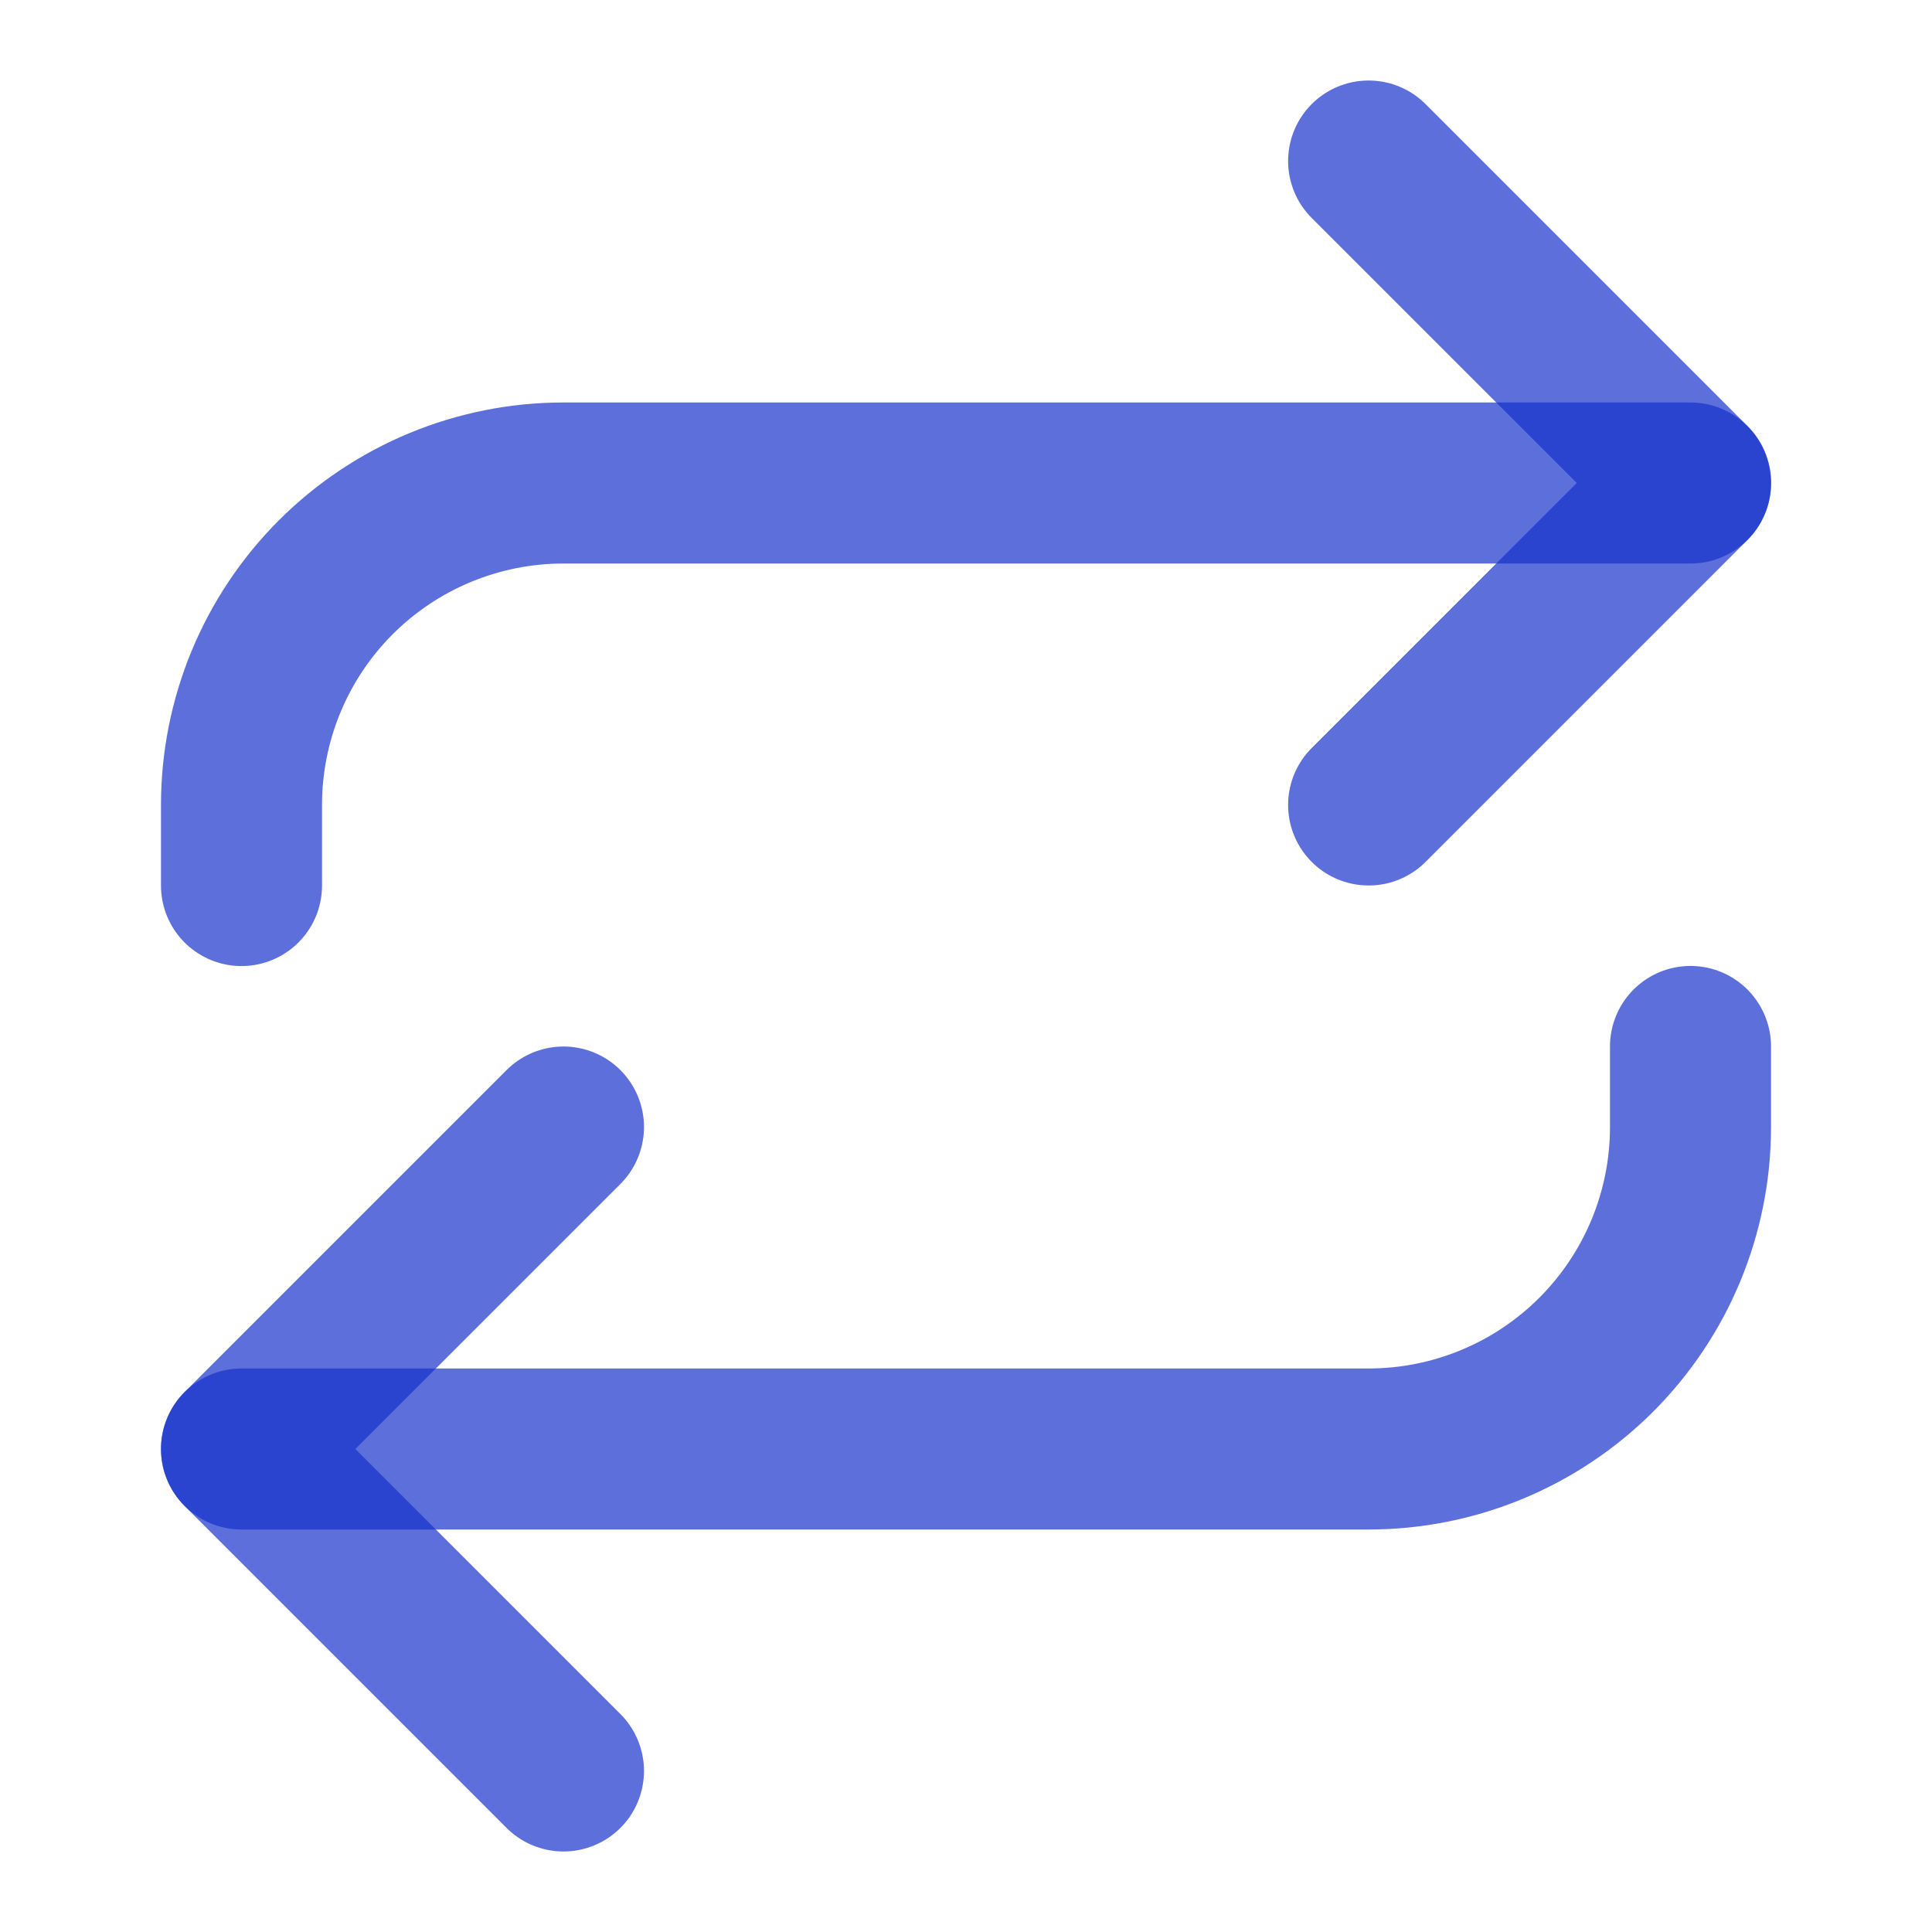<svg width="20" height="20" viewBox="0 0 20 20" fill="none" xmlns="http://www.w3.org/2000/svg">
<path d="M14.168 1.667L17.501 5L14.168 8.333" stroke="#1832CC" stroke-opacity="0.7" stroke-width="1.667" stroke-linecap="round" stroke-linejoin="round"/>
<path d="M2.5 9.167V8.333C2.5 7.449 2.851 6.601 3.476 5.976C4.101 5.351 4.949 5 5.833 5H17.5" stroke="#1832CC" stroke-opacity="0.7" stroke-width="1.667" stroke-linecap="round" stroke-linejoin="round"/>
<path d="M5.833 18.333L2.5 15L5.833 11.667" stroke="#1832CC" stroke-opacity="0.7" stroke-width="1.667" stroke-linecap="round" stroke-linejoin="round"/>
<path d="M17.5 10.833V11.667C17.5 12.551 17.149 13.399 16.524 14.024C15.899 14.649 15.051 15 14.167 15H2.5" stroke="#1832CC" stroke-opacity="0.7" stroke-width="1.667" stroke-linecap="round" stroke-linejoin="round"/>
</svg>
